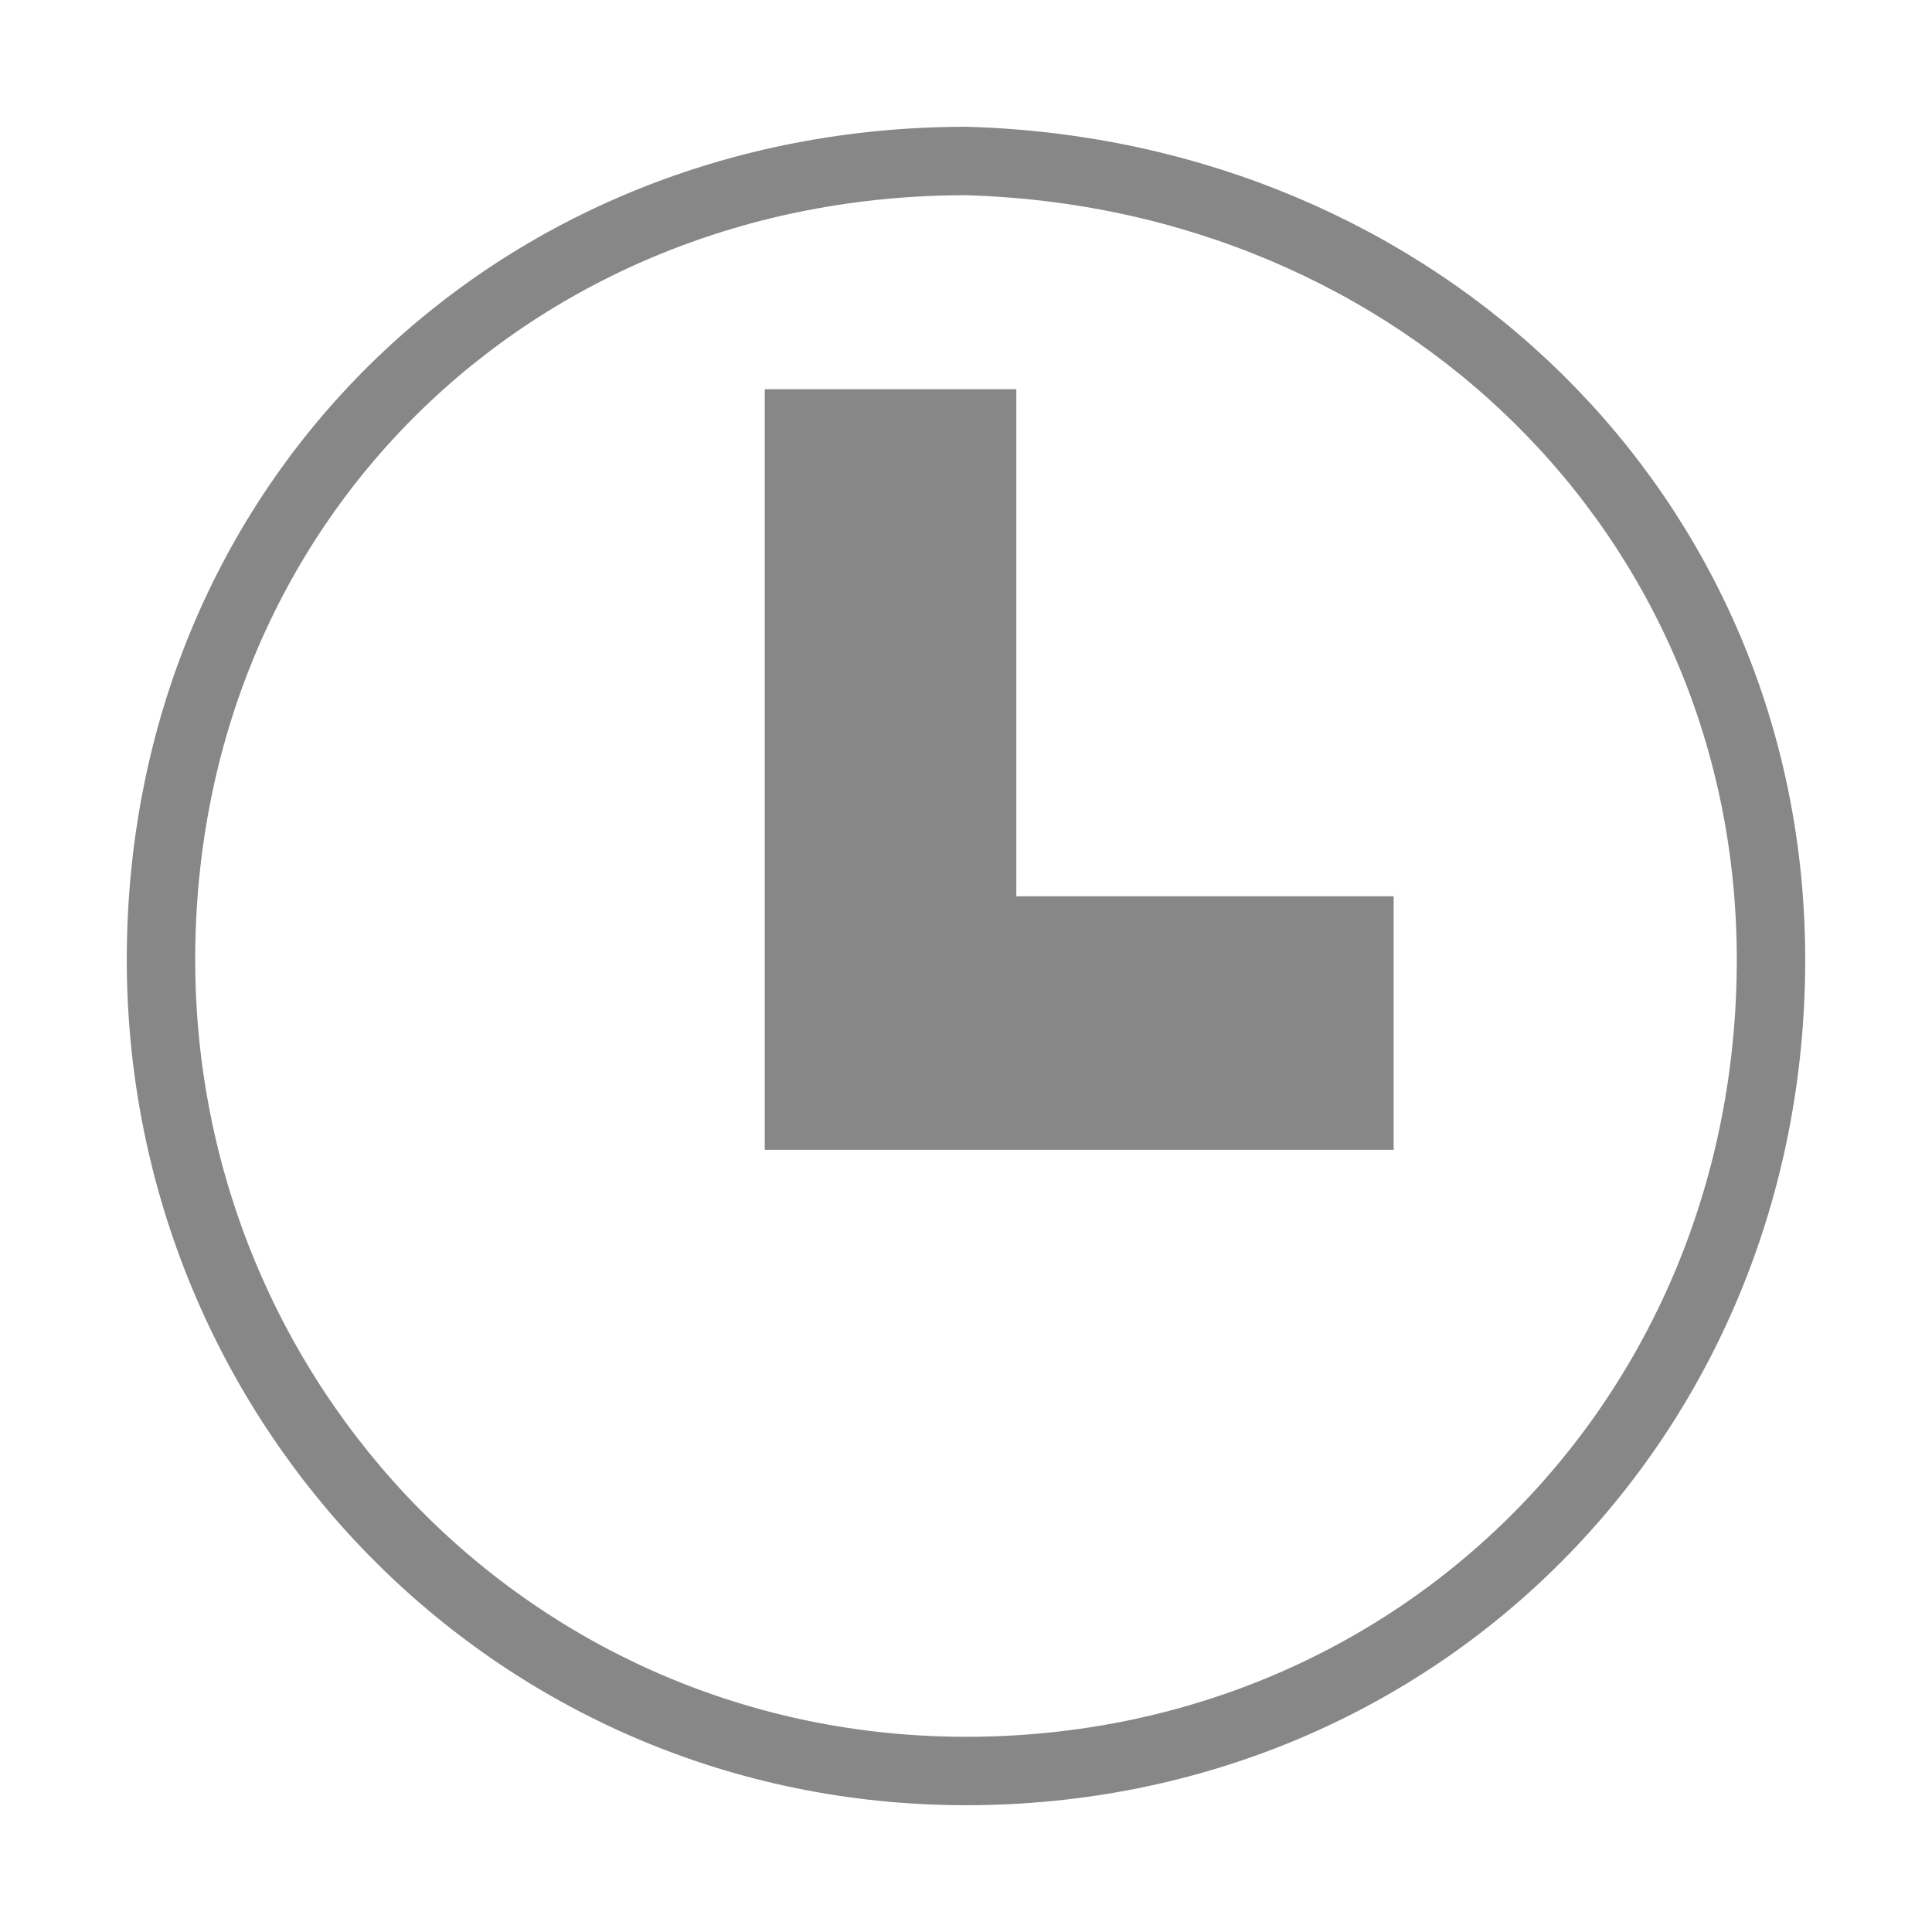 <?xml version="1.0" encoding="utf-8"?>
<!-- Generator: Adobe Illustrator 15.0.0, SVG Export Plug-In . SVG Version: 6.00 Build 0)  -->
<!DOCTYPE svg PUBLIC "-//W3C//DTD SVG 1.1//EN" "http://www.w3.org/Graphics/SVG/1.1/DTD/svg11.dtd">
<svg version="1.1" id="Ebene_1" xmlns="http://www.w3.org/2000/svg" xmlns:xlink="http://www.w3.org/1999/xlink" x="0px" y="0px" width="48px" height="48px" viewBox="0 0 48 48" enable-background="new 0 0 48 48" xml:space="preserve">
<g>
	<polygon fill="#878787" points="25.25,22.268 25.25,9.67 19,9.67 19,28.567 34.625,28.567 34.625,22.268  " />
	<path id="XMLID_8_" fill="none" stroke="#878787" stroke-width="1.7" stroke-miterlimit="10" d="M44,23.843   C44,35.181,35.25,44,24,44C12.75,44,4,34.866,4,23.843C4,12.504,12.75,4,24,4C35.25,4.315,44,12.819,44,23.843z" />
</g>
</svg>
